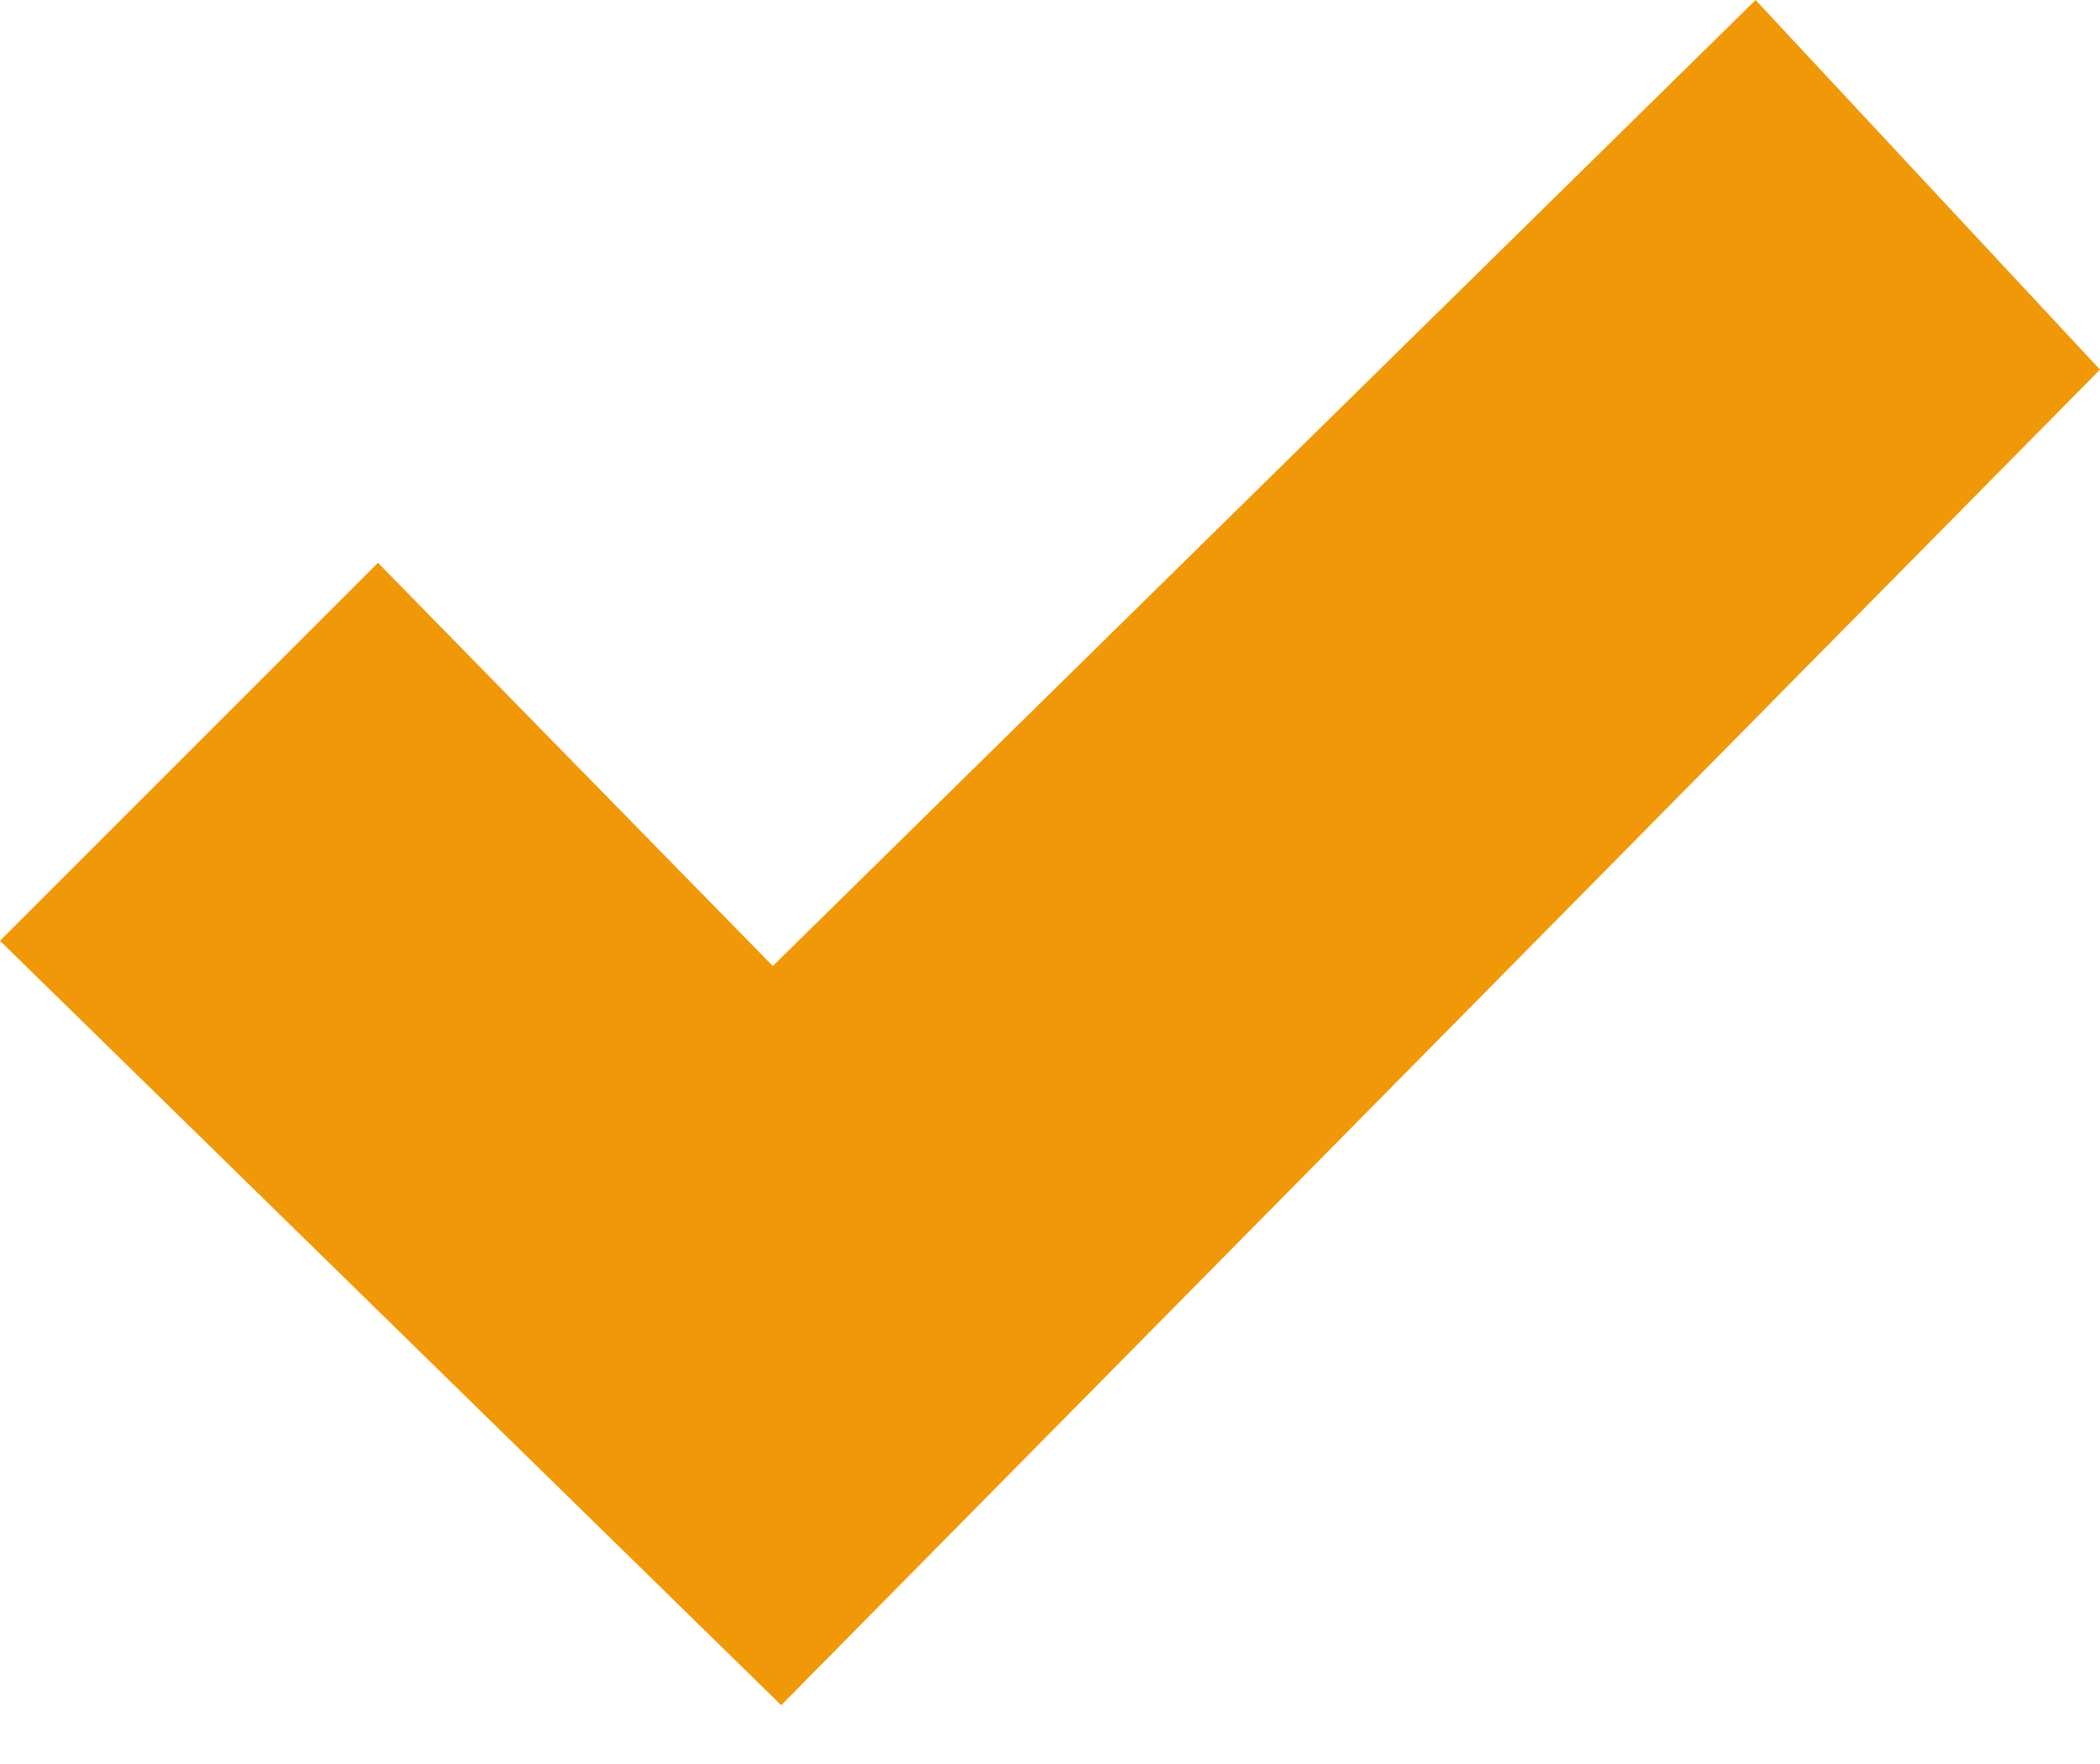 <svg width="25" height="21" viewBox="0 0 25 21" fill="#7ec242" xmlns="http://www.w3.org/2000/svg">
<g clip-path="url(#clip0_4_2)">
<path d="M4.5 6.7L9.2 11.5L20.9 0L25 4.4L9.3 20.3L0 11.2L4.5 6.7Z" fill="rgb(241,152,8)"/>
</g>
<defs>
<clipPath id="clip0_4_2">
<rect width="25" height="20.3" fill="white"/>
</clipPath>
</defs>
</svg>
